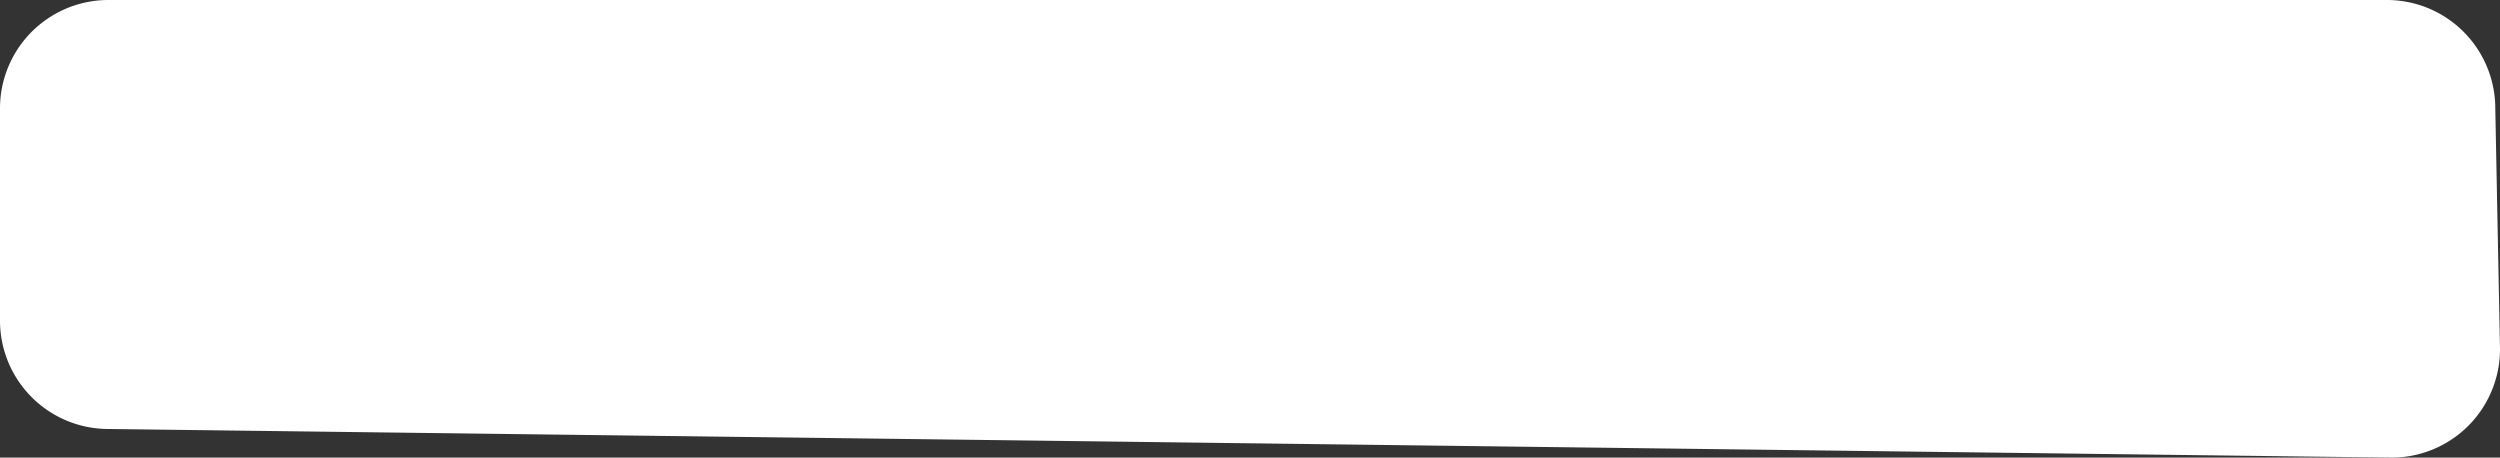 <svg id="white_shapes" data-name="white shapes" xmlns="http://www.w3.org/2000/svg" viewBox="0 0 58.277 10.667"><rect x="0" y="0" width="58.277" height="10.667" fill="#333333" stroke="none"/><title>BWRW-artboards</title><path d="M55.75,10.667L2.527,10A2.527,2.527,0,0,1,0,7.473V2.527A2.527,2.527,0,0,1,2.527,0H55.64a2.527,2.527,0,0,1,2.527,2.527l0.11,5.612A2.527,2.527,0,0,1,55.75,10.667Z" style="fill:#fff"/></svg>